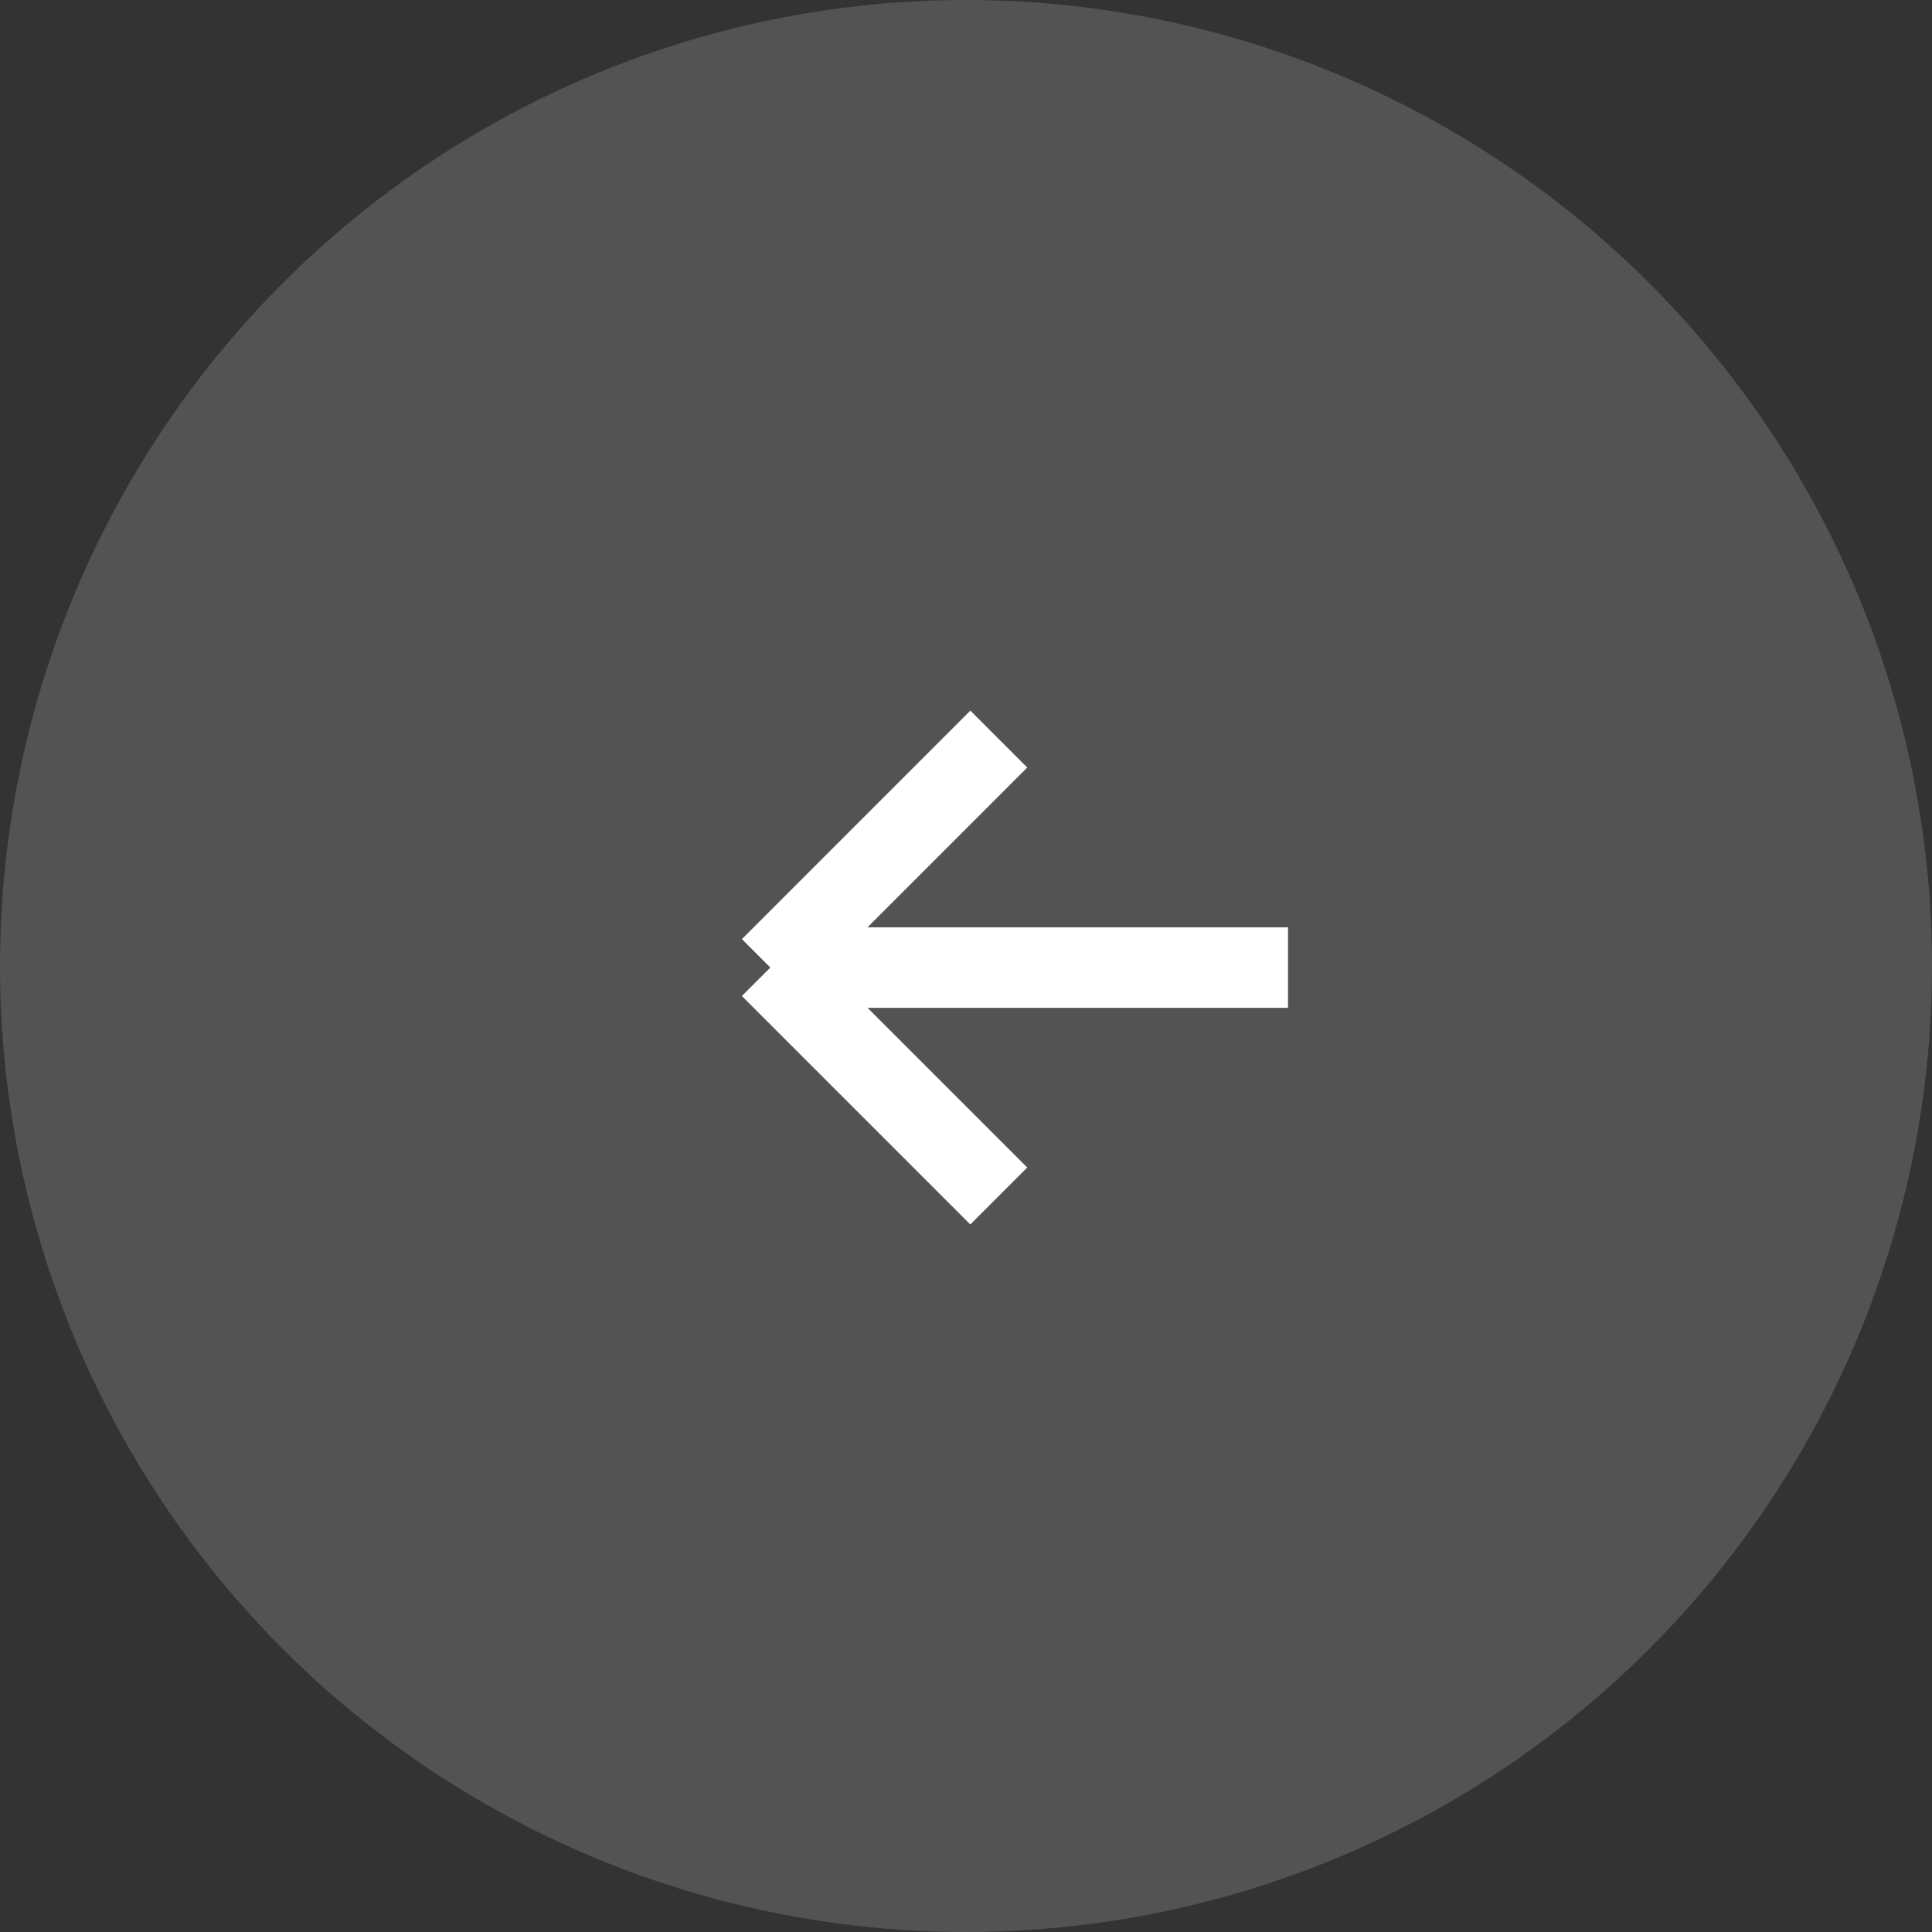 <svg width="42" height="42" viewBox="0 0 42 42" fill="none" xmlns="http://www.w3.org/2000/svg">
<rect x="0" y="0" width="42" height="42" fill="#333333" stroke="none"/>
<circle opacity="0.16" cx="21" cy="21" r="21" transform="rotate(180 21 21)" fill="white"/>
<path d="M21.713 26L16.747 21.034M16.747 21.034L21.713 16.067M16.747 21.034L28 21.034" stroke="white" stroke-width="1.75"/>
</svg>
